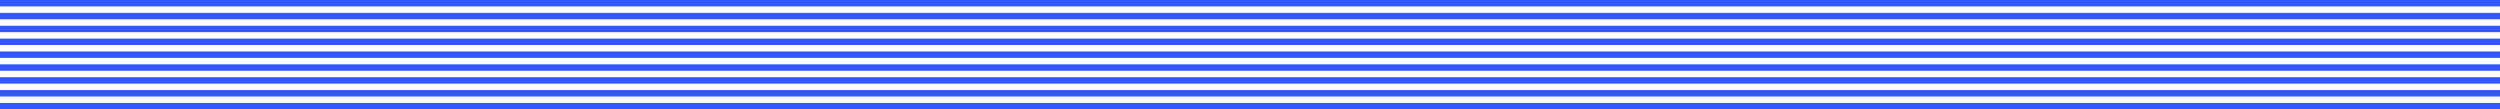 <svg width="1120" height="49" viewBox="0 0 1120 49" fill="none" xmlns="http://www.w3.org/2000/svg">
<path d="M1120 34.588H0V37.471H1120V34.588Z" fill="#3358FF"/>
<path d="M1120 11.529H0V14.412H1120V11.529Z" fill="#3358FF"/>
<path d="M1120 40.353H0V43.235H1120V40.353Z" fill="#3358FF"/>
<path d="M1120 17.294H0V20.176H1120V17.294Z" fill="#3358FF"/>
<path d="M1120 46.118H0V49H1120V46.118Z" fill="#3358FF"/>
<path d="M1120 23.059H0V25.941H1120V23.059Z" fill="#3358FF"/>
<path d="M1120 0H0V2.882H1120V0Z" fill="#3358FF"/>
<path d="M1120 28.823H0V31.706H1120V28.823Z" fill="#3358FF"/>
<path d="M1120 5.765H0V8.647H1120V5.765Z" fill="#3358FF"/>
</svg>
